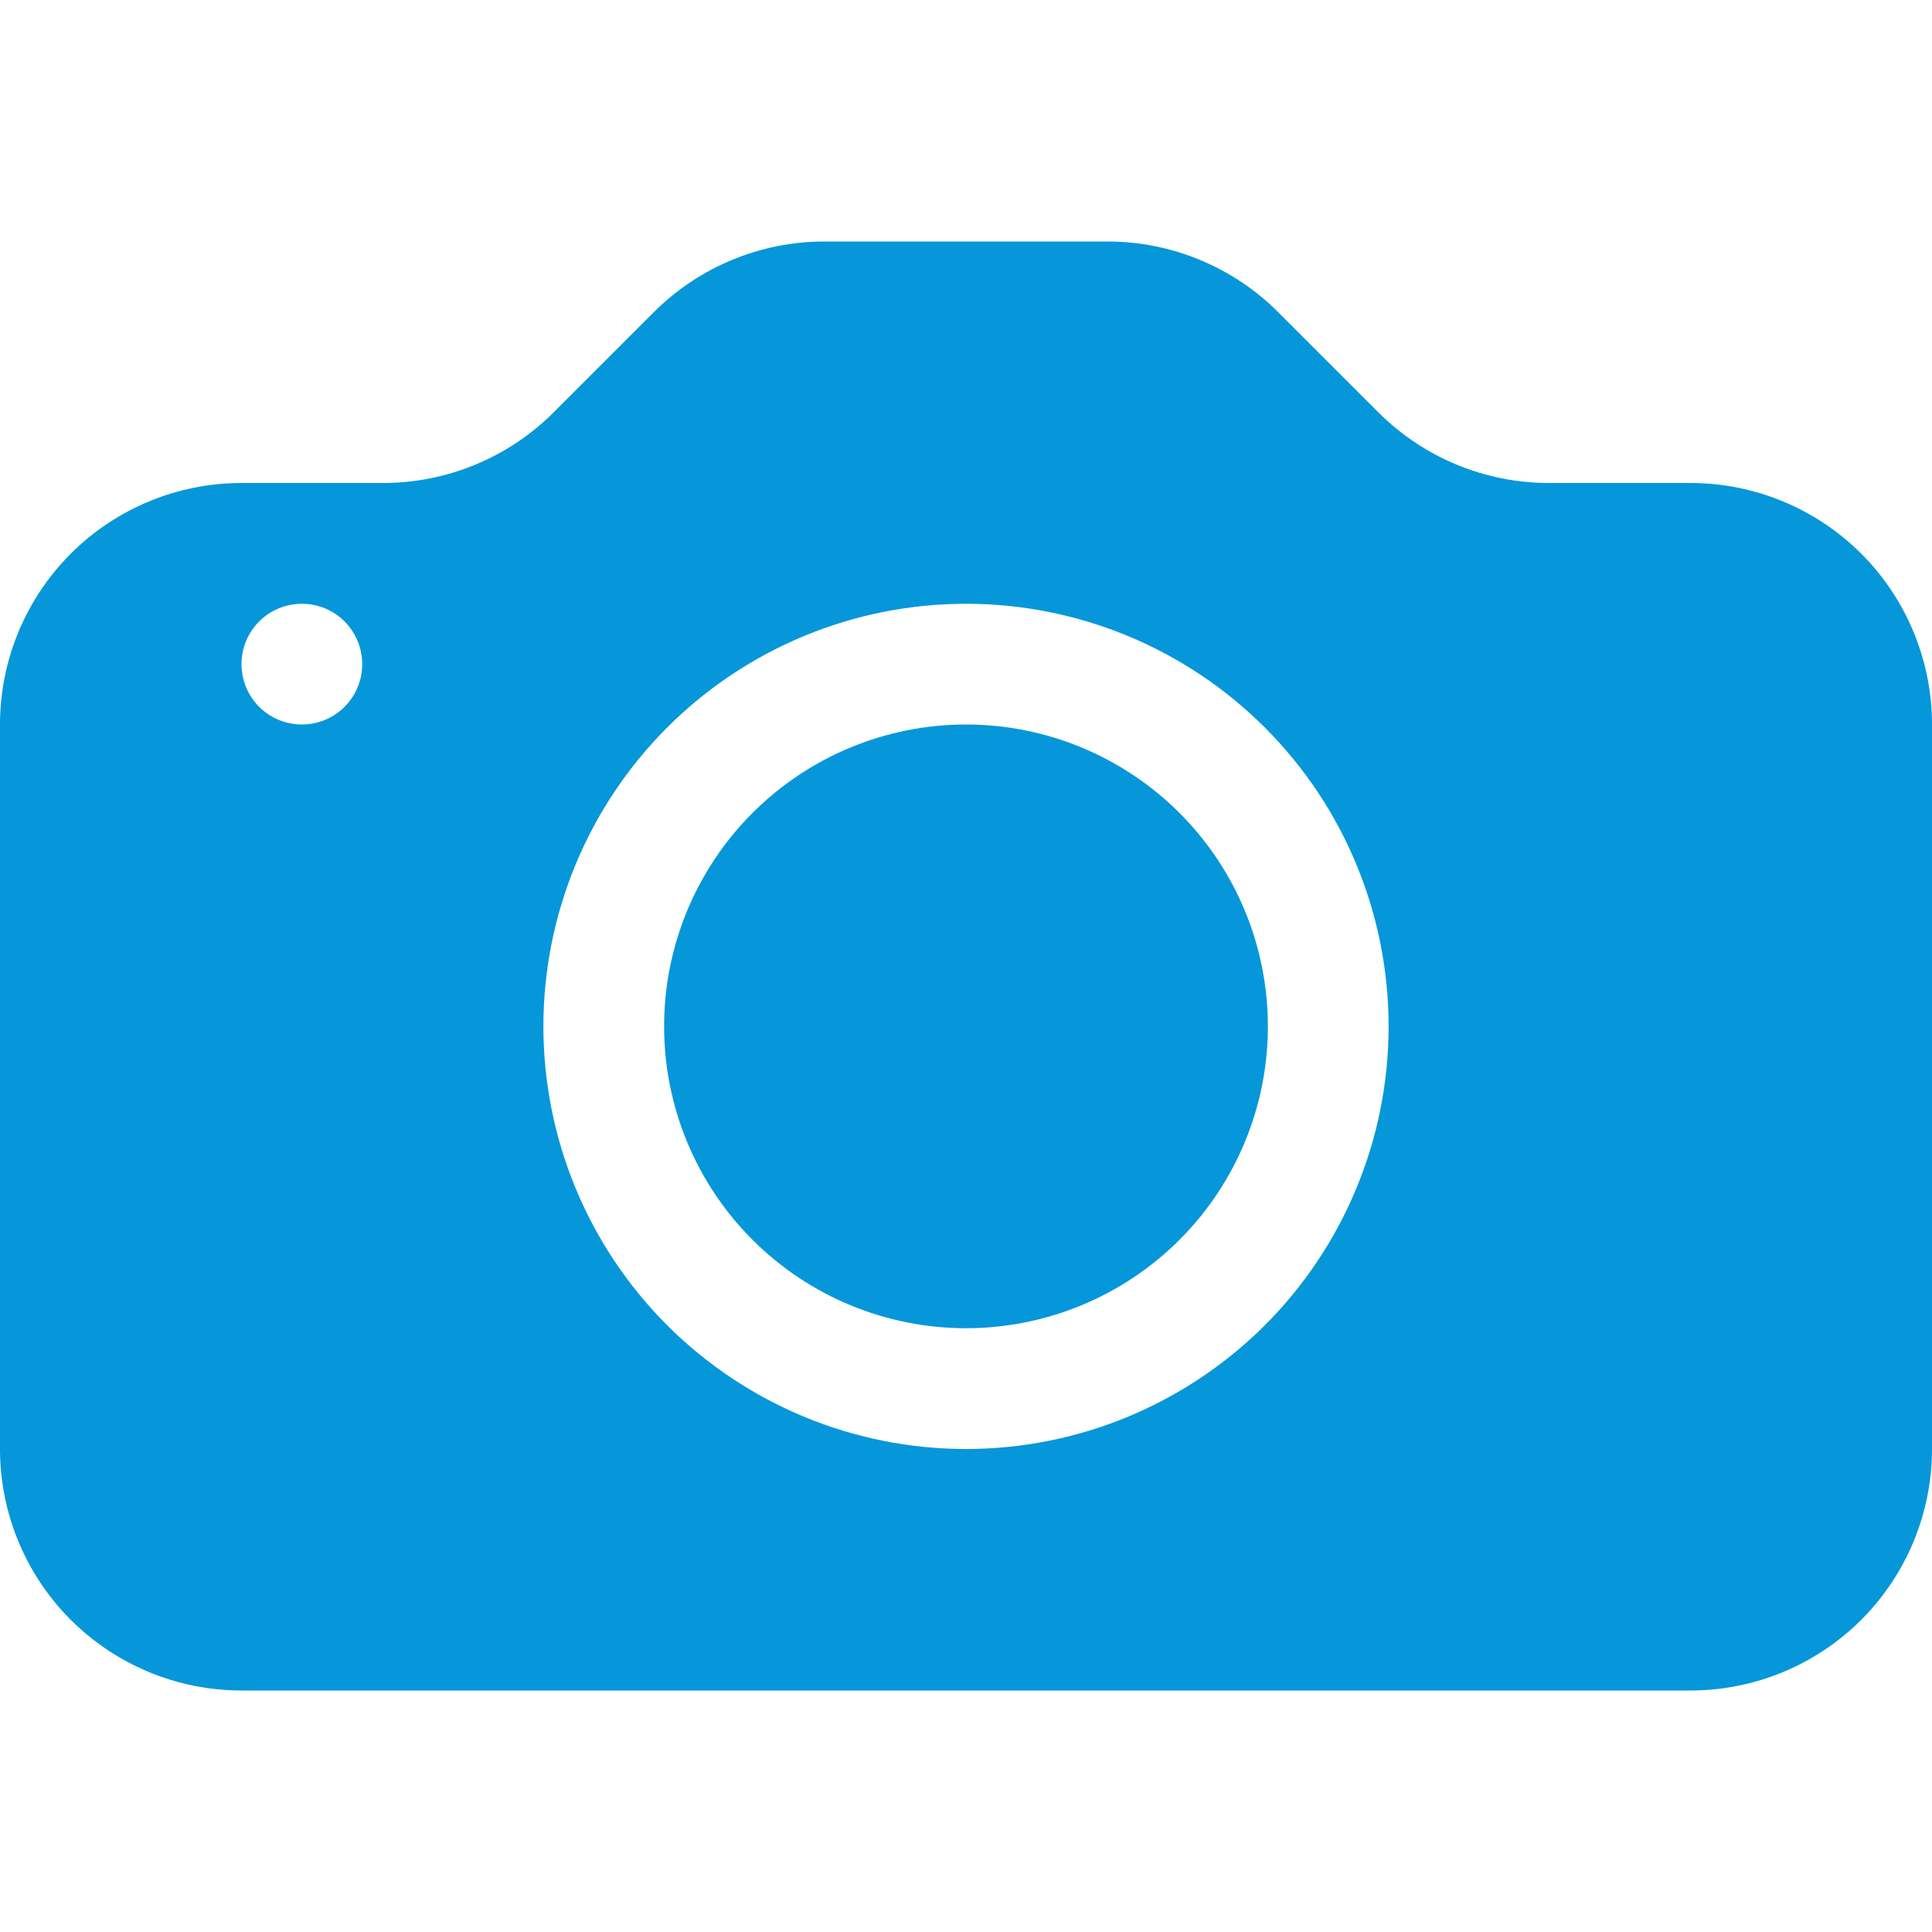 <?xml version="1.0" encoding="UTF-8"?> <svg xmlns="http://www.w3.org/2000/svg" width="35" height="35" viewBox="0 0 35 35" fill="none"> <g clip-path="url(#clip0_382_9)"> <path d="M22.969 18.594C22.969 20.044 22.393 21.435 21.367 22.461C20.341 23.486 18.95 24.062 17.5 24.062C16.05 24.062 14.659 23.486 13.633 22.461C12.607 21.435 12.031 20.044 12.031 18.594C12.031 17.143 12.607 15.752 13.633 14.727C14.659 13.701 16.05 13.125 17.5 13.125C18.95 13.125 20.341 13.701 21.367 14.727C22.393 15.752 22.969 17.143 22.969 18.594Z" fill="#0597DA"></path> <path d="M4.375 8.75C3.215 8.75 2.102 9.211 1.281 10.031C0.461 10.852 0 11.965 0 13.125L0 26.25C0 27.41 0.461 28.523 1.281 29.344C2.102 30.164 3.215 30.625 4.375 30.625H30.625C31.785 30.625 32.898 30.164 33.719 29.344C34.539 28.523 35 27.41 35 26.25V13.125C35 11.965 34.539 10.852 33.719 10.031C32.898 9.211 31.785 8.75 30.625 8.75H28.061C26.901 8.75 25.788 8.289 24.968 7.468L23.157 5.657C22.337 4.836 21.224 4.375 20.064 4.375H14.936C13.776 4.375 12.663 4.836 11.843 5.657L10.032 7.468C9.212 8.289 8.099 8.75 6.939 8.75H4.375ZM5.469 13.125C5.179 13.125 4.9 13.01 4.695 12.805C4.49 12.6 4.375 12.321 4.375 12.031C4.375 11.741 4.49 11.463 4.695 11.258C4.9 11.053 5.179 10.938 5.469 10.938C5.759 10.938 6.037 11.053 6.242 11.258C6.447 11.463 6.562 11.741 6.562 12.031C6.562 12.321 6.447 12.6 6.242 12.805C6.037 13.01 5.759 13.125 5.469 13.125ZM25.156 18.594C25.156 20.624 24.35 22.572 22.914 24.008C21.478 25.443 19.531 26.25 17.5 26.25C15.469 26.25 13.522 25.443 12.086 24.008C10.65 22.572 9.844 20.624 9.844 18.594C9.844 16.563 10.65 14.616 12.086 13.18C13.522 11.744 15.469 10.938 17.5 10.938C19.531 10.938 21.478 11.744 22.914 13.18C24.35 14.616 25.156 16.563 25.156 18.594Z" fill="#0597DA"></path> </g> <defs> <clipPath id="clip0_382_9"> <rect width="35" height="35" fill="white"></rect> </clipPath> </defs> </svg> 